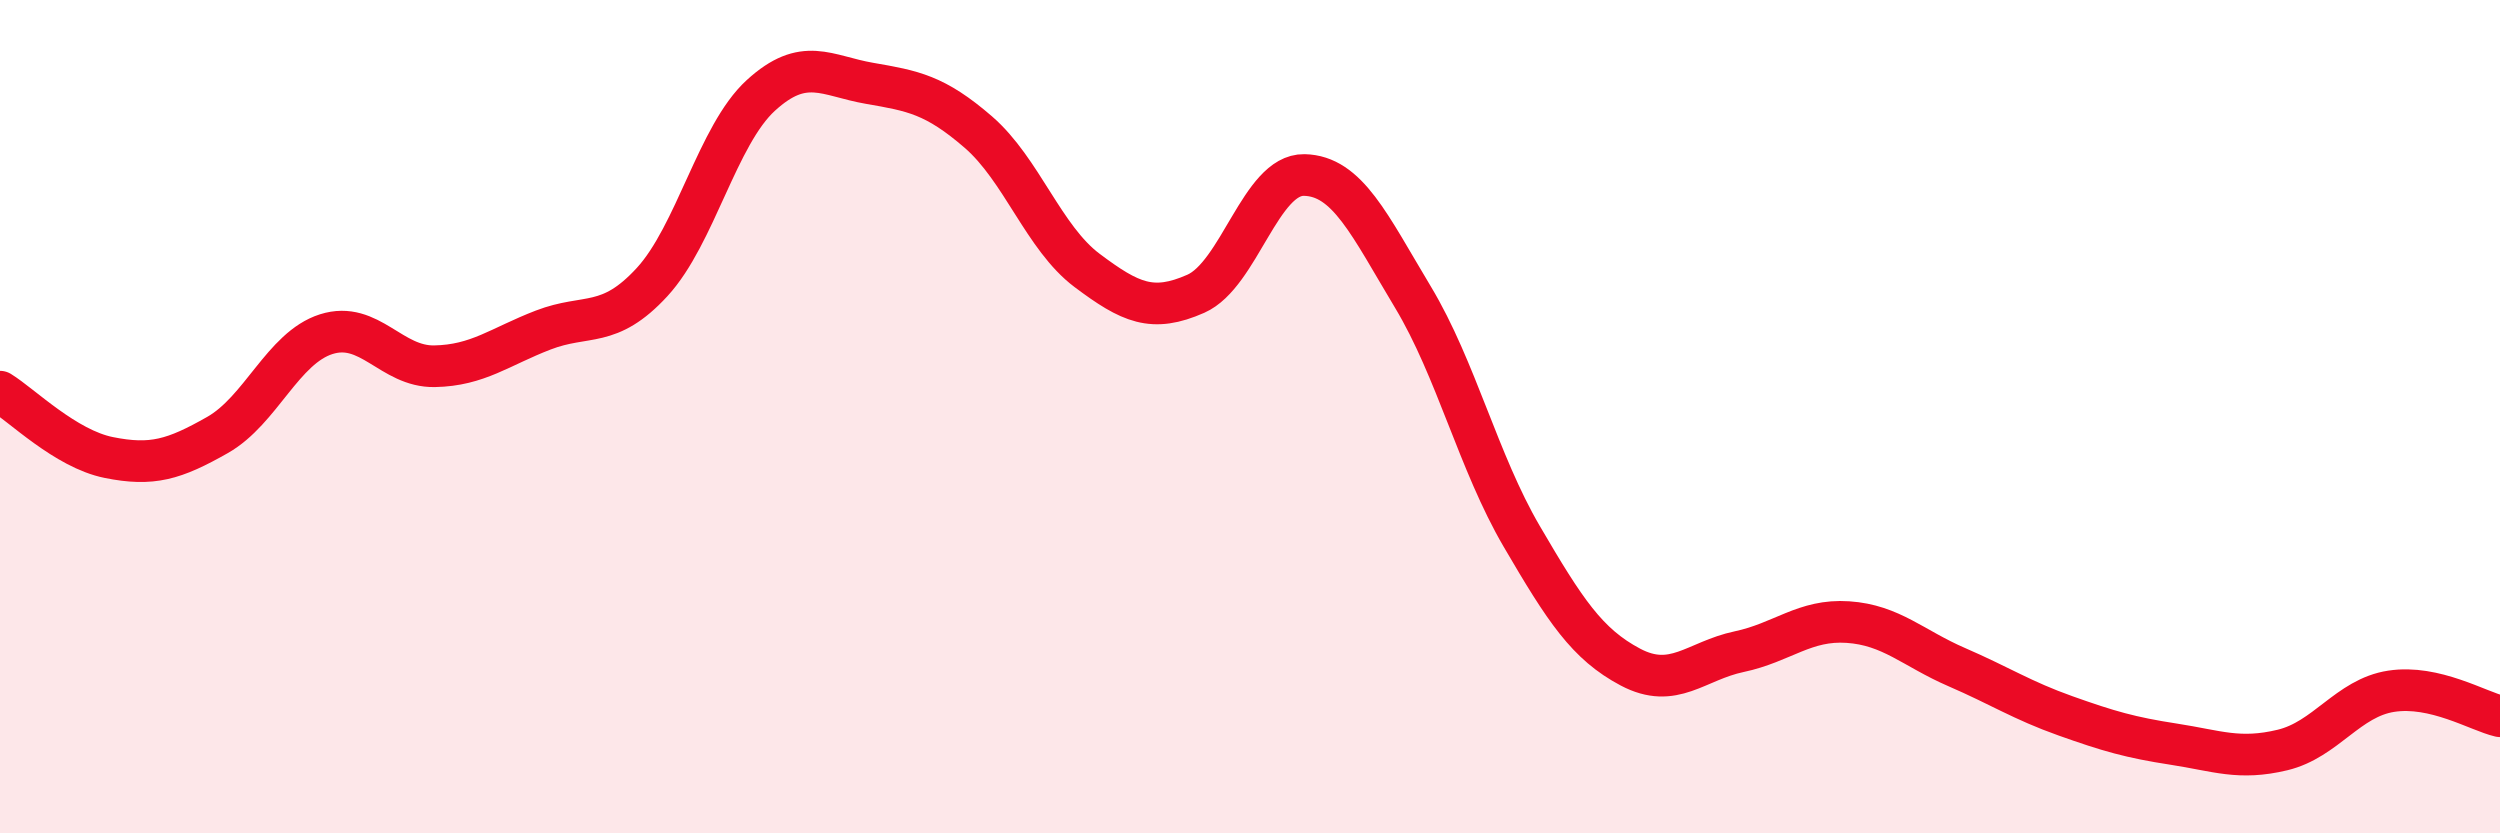 
    <svg width="60" height="20" viewBox="0 0 60 20" xmlns="http://www.w3.org/2000/svg">
      <path
        d="M 0,9.4 C 0.52,9.72 1.57,10.77 2.61,10.98 C 3.65,11.19 4.18,11.03 5.22,10.44 C 6.26,9.85 6.79,8.35 7.83,8.02 C 8.87,7.69 9.39,8.81 10.43,8.79 C 11.47,8.77 12,8.32 13.04,7.92 C 14.08,7.52 14.61,7.9 15.65,6.77 C 16.69,5.64 17.22,3.24 18.26,2.29 C 19.3,1.34 19.83,1.82 20.87,2 C 21.91,2.18 22.44,2.27 23.48,3.17 C 24.52,4.07 25.05,5.71 26.09,6.49 C 27.13,7.27 27.66,7.51 28.7,7.05 C 29.74,6.59 30.26,4.18 31.3,4.2 C 32.34,4.22 32.87,5.4 33.91,7.13 C 34.95,8.86 35.48,11.09 36.52,12.87 C 37.56,14.65 38.09,15.46 39.13,16.01 C 40.17,16.56 40.7,15.86 41.74,15.64 C 42.78,15.42 43.31,14.86 44.35,14.93 C 45.39,15 45.92,15.56 46.96,16.01 C 48,16.46 48.53,16.81 49.57,17.18 C 50.61,17.55 51.13,17.7 52.17,17.86 C 53.21,18.02 53.74,18.25 54.78,18 C 55.82,17.75 56.35,16.75 57.39,16.59 C 58.43,16.43 59.48,17.07 60,17.19L60 20L0 20Z"
        fill="#EB0A25"
        opacity="0.1"
        stroke-linecap="round"
        stroke-linejoin="round"
      />
      <path
        d="M 0,9.4 C 0.52,9.72 1.57,10.77 2.61,10.98 C 3.65,11.19 4.18,11.03 5.22,10.44 C 6.26,9.85 6.79,8.35 7.83,8.02 C 8.87,7.69 9.39,8.81 10.43,8.79 C 11.47,8.77 12,8.32 13.04,7.92 C 14.08,7.52 14.61,7.9 15.65,6.77 C 16.69,5.64 17.22,3.24 18.26,2.29 C 19.3,1.34 19.83,1.82 20.87,2 C 21.91,2.18 22.44,2.27 23.48,3.17 C 24.52,4.07 25.05,5.71 26.09,6.49 C 27.13,7.27 27.66,7.51 28.7,7.05 C 29.74,6.59 30.26,4.18 31.3,4.2 C 32.34,4.22 32.87,5.4 33.91,7.13 C 34.95,8.86 35.48,11.09 36.52,12.87 C 37.56,14.65 38.09,15.46 39.13,16.01 C 40.17,16.56 40.7,15.86 41.74,15.64 C 42.78,15.42 43.31,14.86 44.35,14.93 C 45.39,15 45.92,15.56 46.96,16.01 C 48,16.46 48.53,16.81 49.57,17.18 C 50.61,17.55 51.13,17.7 52.17,17.86 C 53.21,18.02 53.74,18.25 54.78,18 C 55.82,17.75 56.35,16.75 57.39,16.59 C 58.43,16.43 59.48,17.07 60,17.19"
        stroke="#EB0A25"
        stroke-width="1"
        fill="none"
        stroke-linecap="round"
        stroke-linejoin="round"
      />
    </svg>
  